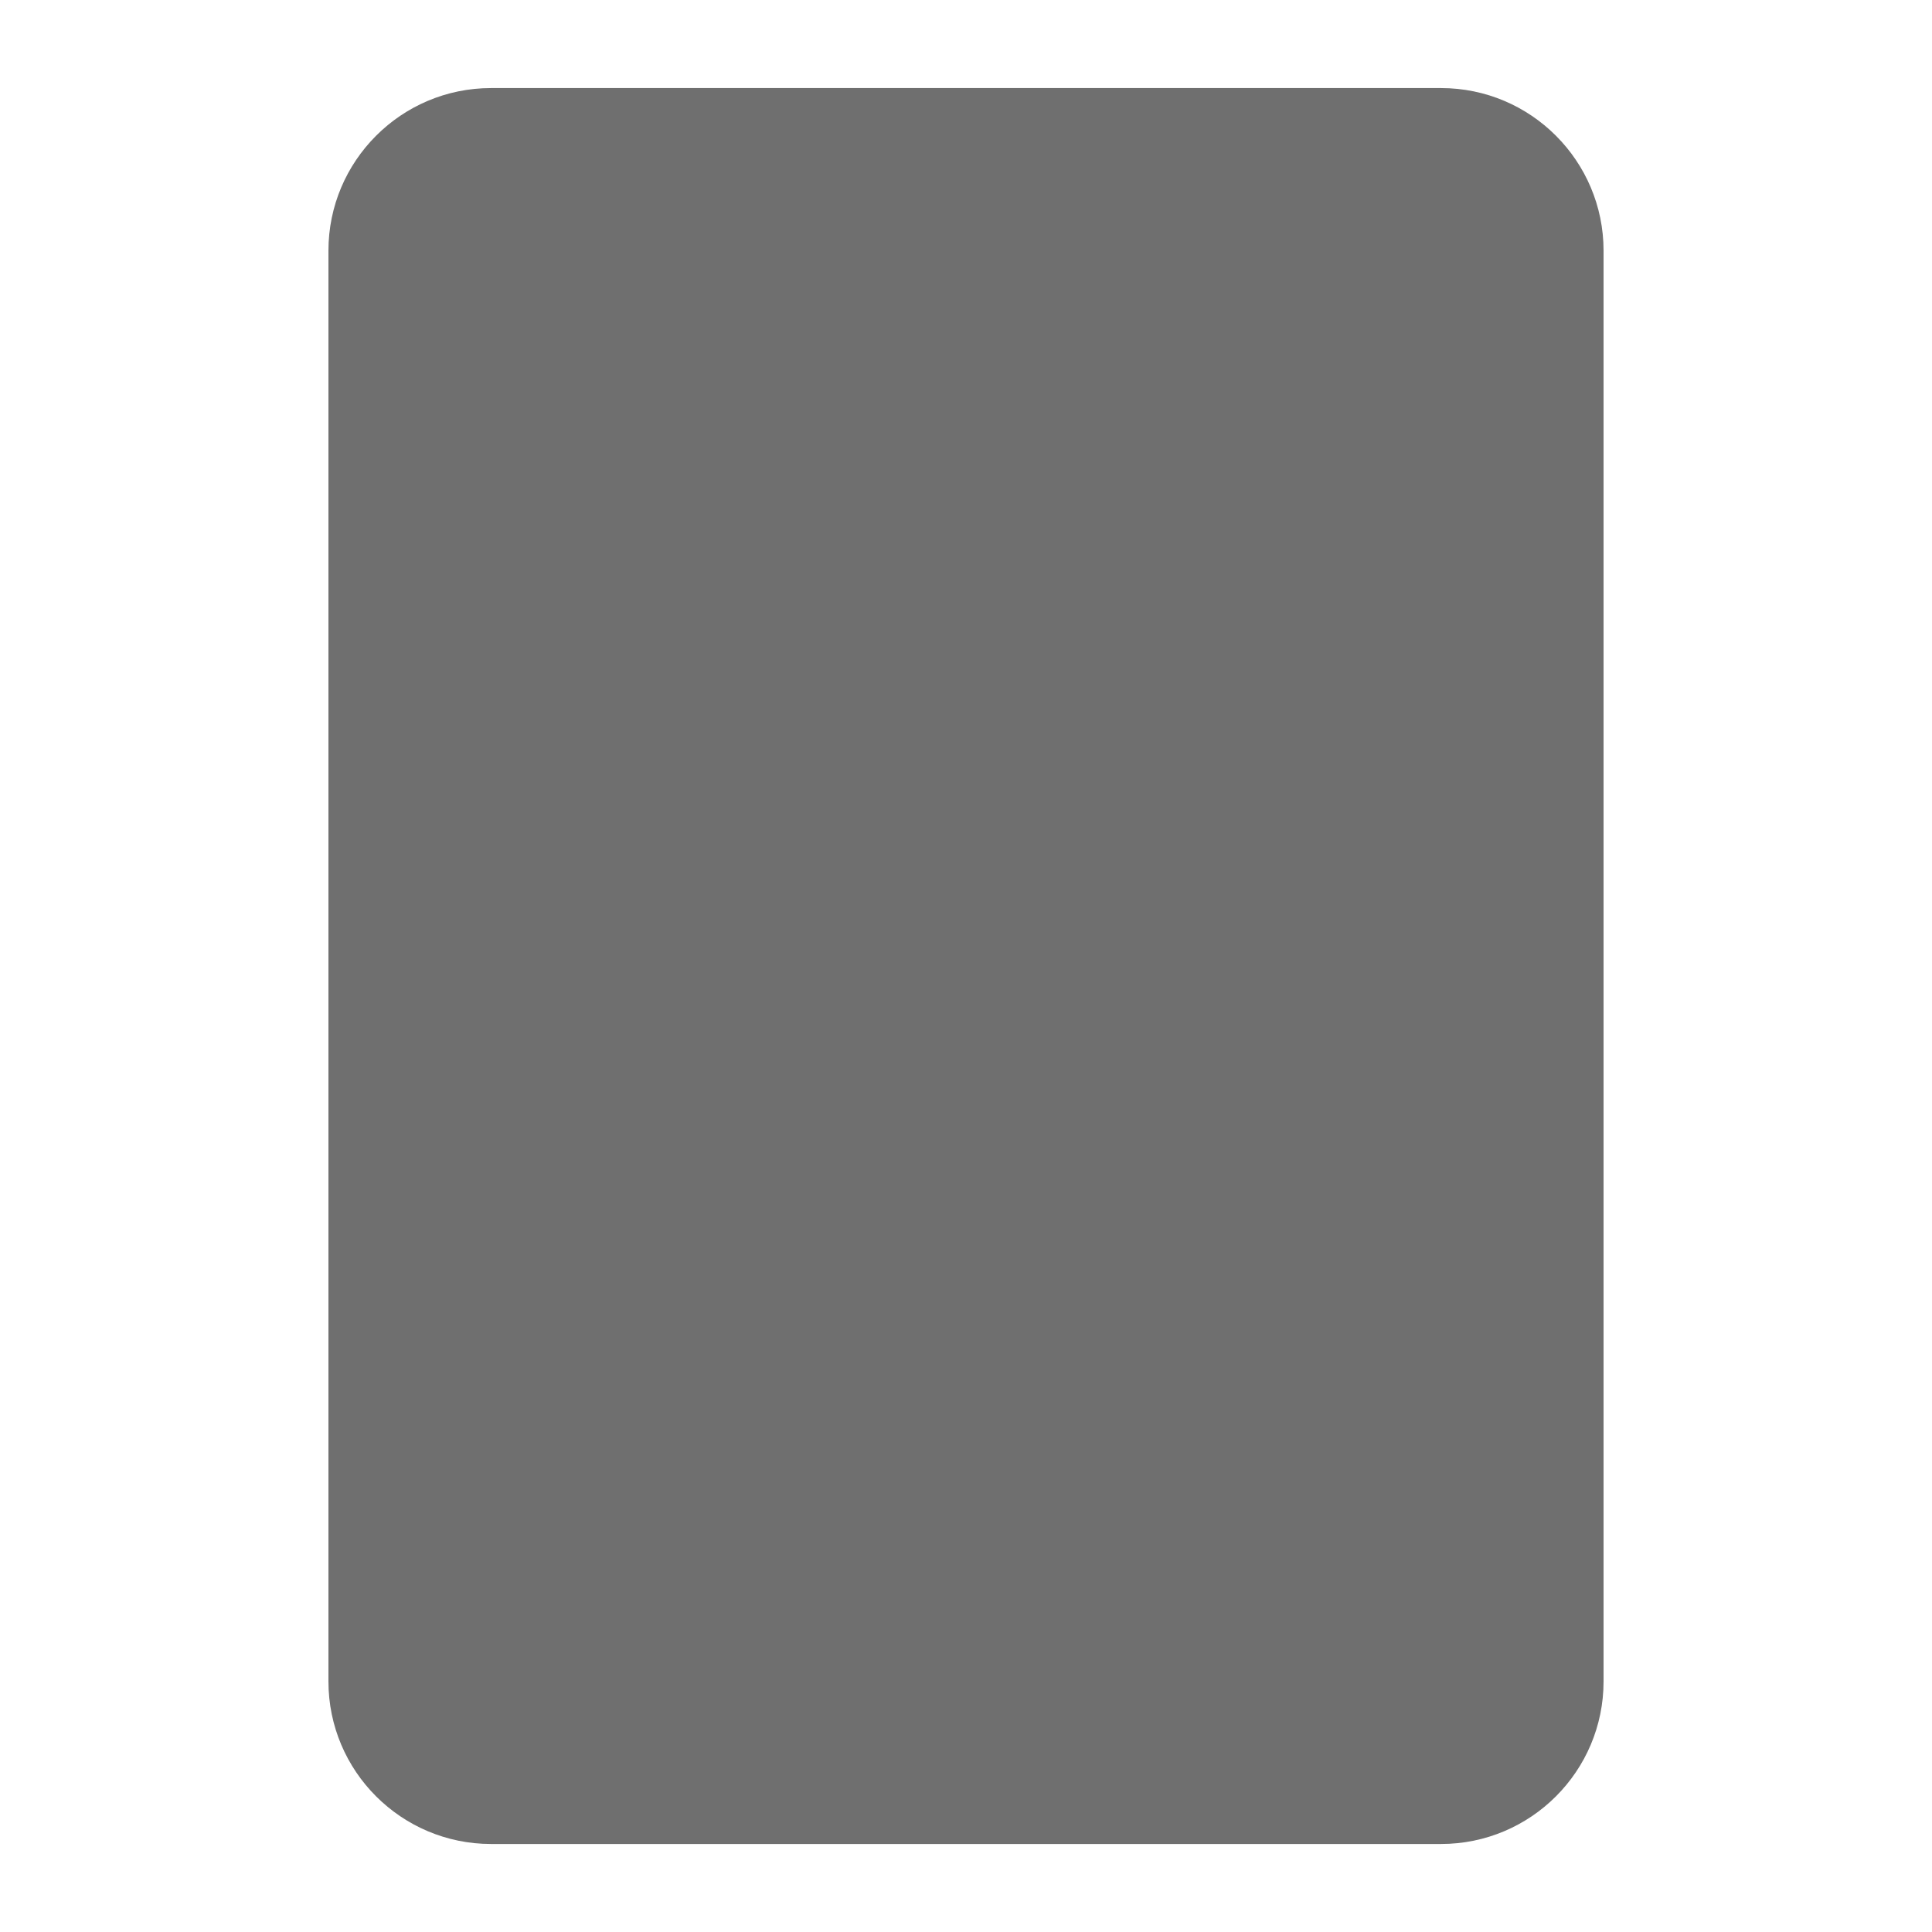 <?xml version="1.0" standalone="no"?>
<!DOCTYPE svg PUBLIC "-//W3C//DTD SVG 1.1//EN" "http://www.w3.org/Graphics/SVG/1.1/DTD/svg11.dtd">
<!--Generator: Xara Designer (www.xara.com), SVG filter version: 6.1.0.16-->
<svg stroke-width="0.501" stroke-linejoin="bevel" fill-rule="evenodd" xmlns:xlink="http://www.w3.org/1999/xlink" xmlns="http://www.w3.org/2000/svg" version="1.1" overflow="visible" width="36pt" height="36pt" viewBox="0 0 36 36">
 <defs>
	</defs>
 <g id="Document" fill="none" stroke="black" font-family="Times New Roman" font-size="16" transform="scale(1 -1)">
  <g id="Spread" transform="translate(0 -36)">
   <g id="Layer 1">
    <path d="M 40.984,25.681 L 40.984,10.317 C 40.984,8.645 42.342,7.288 44.014,7.288 L 72.621,7.288 C 74.293,7.288 75.65,8.645 75.65,10.317 L 75.65,25.681 C 75.65,27.353 74.293,28.711 72.621,28.711 L 44.014,28.711 C 42.342,28.711 40.984,27.353 40.984,25.681 Z" stroke-opacity="0.565" fill="#000000" stroke="none" stroke-linejoin="miter" marker-start="none" marker-end="none" fill-opacity="0.565"/>
    <path d="M 9.15,1.64 L 26.851,1.64 C 28.523,1.64 29.88,2.997 29.88,4.669 L 29.88,31.329 C 29.88,33.001 28.523,34.359 26.851,34.359 L 9.15,34.359 C 7.478,34.359 6.12,33.001 6.12,31.329 L 6.12,4.669 C 6.12,2.997 7.478,1.64 9.15,1.64 Z" stroke-opacity="0.565" fill="#000000" stroke="none" stroke-linejoin="miter" marker-start="none" marker-end="none" fill-opacity="0.565"/>
    <path d="M 43.363,25.682 L 43.363,10.317 C 43.363,8.645 44.72,7.288 46.392,7.288 L 61.785,7.288 C 63.457,7.288 64.814,8.645 64.814,10.317 L 64.814,25.682 C 64.814,27.354 63.457,28.711 61.785,28.711 L 46.392,28.711 C 44.72,28.711 43.363,27.354 43.363,25.682 Z" stroke-opacity="0.565" fill="#000000" stroke="none" stroke-linejoin="miter" marker-start="none" marker-end="none" fill-opacity="0.565"/>
    <path d="M 40.984,3.063 L 40.984,15.586 C 40.984,16.372 41.621,17.011 42.407,17.011 L 52.736,17.011 C 53.52,17.011 54.157,16.372 54.157,15.586 L 54.157,3.063 C 54.157,2.279 53.52,1.64 52.736,1.64 L 42.407,1.64 C 41.621,1.64 40.984,2.279 40.984,3.063 Z M 55.855,3.063 L 55.855,15.586 C 55.855,16.372 56.492,17.011 57.278,17.011 L 67.607,17.011 C 68.391,17.011 69.028,16.372 69.028,15.586 L 69.028,3.063 C 69.028,2.279 68.391,1.64 67.607,1.64 L 57.278,1.64 C 56.492,1.64 55.855,2.279 55.855,3.063 Z M 40.984,20.414 L 40.984,32.937 C 40.984,33.723 41.621,34.36 42.407,34.36 L 52.736,34.36 C 53.52,34.36 54.157,33.723 54.157,32.937 L 54.157,20.414 C 54.157,19.628 53.52,18.991 52.736,18.991 L 42.407,18.991 C 41.621,18.991 40.984,19.628 40.984,20.414 Z M 55.855,20.414 L 55.855,32.937 C 55.855,33.723 56.492,34.36 57.278,34.36 L 67.607,34.36 C 68.391,34.36 69.028,33.723 69.028,32.937 L 69.028,20.414 C 69.028,19.628 68.391,18.991 67.607,18.991 L 57.278,18.991 C 56.492,18.991 55.855,19.628 55.855,20.414 Z" stroke-opacity="0.565" stroke="none" stroke-linejoin="miter" fill="#191919" marker-start="none" marker-end="none" fill-opacity="0.565"/>
    <path d="M 40.984,2.58 L 40.984,10.86 C 40.984,11.379 41.405,11.8 41.924,11.8 L 48.752,11.8 C 49.271,11.8 49.693,11.379 49.693,10.86 L 49.693,2.58 C 49.693,2.061 49.271,1.64 48.752,1.64 L 41.924,1.64 C 41.405,1.64 40.984,2.061 40.984,2.58 Z M 50.652,2.58 L 50.652,10.86 C 50.652,11.379 51.075,11.8 51.594,11.8 L 58.42,11.8 C 58.939,11.8 59.36,11.379 59.36,10.86 L 59.36,2.58 C 59.36,2.061 58.939,1.64 58.42,1.64 L 51.594,1.64 C 51.075,1.64 50.652,2.061 50.652,2.58 Z M 60.321,2.58 L 60.321,10.86 C 60.321,11.379 60.742,11.8 61.261,11.8 L 68.089,11.8 C 68.608,11.8 69.028,11.379 69.028,10.86 L 69.028,2.58 C 69.028,2.061 68.608,1.64 68.089,1.64 L 61.261,1.64 C 60.742,1.64 60.321,2.061 60.321,2.58 Z M 40.984,13.671 L 40.984,21.95 C 40.984,22.469 41.405,22.891 41.924,22.891 L 48.752,22.891 C 49.271,22.891 49.693,22.469 49.693,21.95 L 49.693,13.671 C 49.693,13.152 49.271,12.732 48.752,12.732 L 41.924,12.732 C 41.405,12.732 40.984,13.152 40.984,13.671 Z M 50.652,13.671 L 50.652,21.95 C 50.652,22.469 51.073,22.891 51.592,22.891 L 58.42,22.891 C 58.939,22.891 59.36,22.469 59.36,21.95 L 59.36,13.671 C 59.36,13.152 58.939,12.732 58.42,12.732 L 51.592,12.732 C 51.073,12.732 50.652,13.152 50.652,13.671 Z M 60.319,13.671 L 60.319,21.95 C 60.319,22.469 60.741,22.891 61.26,22.891 L 68.088,22.891 C 68.607,22.891 69.028,22.469 69.028,21.95 L 69.028,13.671 C 69.028,13.152 68.607,12.732 68.088,12.732 L 61.26,12.732 C 60.741,12.732 60.319,13.152 60.319,13.671 Z M 40.984,25.142 L 40.984,33.42 C 40.984,33.939 41.405,34.36 41.924,34.36 L 48.752,34.36 C 49.271,34.36 49.693,33.939 49.693,33.42 L 49.693,25.142 C 49.693,24.621 49.271,24.2 48.752,24.2 L 41.924,24.2 C 41.405,24.2 40.984,24.621 40.984,25.142 Z M 50.652,25.142 L 50.652,33.42 C 50.652,33.939 51.073,34.36 51.592,34.36 L 58.42,34.36 C 58.939,34.36 59.36,33.939 59.36,33.42 L 59.36,25.142 C 59.36,24.621 58.939,24.2 58.42,24.2 L 51.592,24.2 C 51.073,24.2 50.652,24.621 50.652,25.142 Z M 60.319,25.142 L 60.319,33.42 C 60.319,33.939 60.741,34.36 61.26,34.36 L 68.088,34.36 C 68.607,34.36 69.028,33.939 69.028,33.42 L 69.028,25.142 C 69.028,24.621 68.607,24.2 68.088,24.2 L 61.26,24.2 C 60.741,24.2 60.319,24.621 60.319,25.142 Z" stroke-opacity="0.565" stroke="none" stroke-linejoin="miter" fill="#191919" marker-start="none" marker-end="none" fill-opacity="0.565"/>
    <path d="M 40.984,2.339 L 40.984,8.477 C 40.984,8.864 41.296,9.175 41.681,9.175 L 46.744,9.175 C 47.13,9.175 47.443,8.864 47.443,8.477 L 47.443,2.339 C 47.443,1.952 47.13,1.64 46.744,1.64 L 41.681,1.64 C 41.296,1.64 40.984,1.952 40.984,2.339 Z M 48.154,2.339 L 48.154,8.477 C 48.154,8.864 48.467,9.175 48.853,9.175 L 53.916,9.175 C 54.301,9.175 54.615,8.864 54.615,8.477 L 54.615,2.339 C 54.615,1.952 54.301,1.64 53.916,1.64 L 48.853,1.64 C 48.467,1.64 48.154,1.952 48.154,2.339 Z M 55.326,2.339 L 55.326,8.477 C 55.326,8.864 55.639,9.175 56.024,9.175 L 61.088,9.175 C 61.473,9.175 61.785,8.864 61.785,8.477 L 61.785,2.339 C 61.785,1.952 61.473,1.64 61.088,1.64 L 56.024,1.64 C 55.639,1.64 55.326,1.952 55.326,2.339 Z M 62.571,2.339 L 62.571,8.477 C 62.571,8.864 62.882,9.175 63.268,9.175 L 68.332,9.175 C 68.717,9.175 69.028,8.864 69.028,8.477 L 69.028,2.339 C 69.028,1.952 68.717,1.64 68.332,1.64 L 63.268,1.64 C 62.882,1.64 62.571,1.952 62.571,2.339 Z M 40.984,10.79 L 40.984,16.929 C 40.984,17.315 41.296,17.628 41.681,17.628 L 46.744,17.628 C 47.13,17.628 47.443,17.315 47.443,16.929 L 47.443,10.79 C 47.443,10.405 47.13,10.091 46.744,10.091 L 41.681,10.091 C 41.296,10.091 40.984,10.405 40.984,10.79 Z M 48.154,10.79 L 48.154,16.929 C 48.154,17.315 48.467,17.628 48.853,17.628 L 53.916,17.628 C 54.301,17.628 54.615,17.315 54.615,16.929 L 54.615,10.79 C 54.615,10.405 54.301,10.091 53.916,10.091 L 48.853,10.091 C 48.467,10.091 48.154,10.405 48.154,10.79 Z M 55.326,10.79 L 55.326,16.929 C 55.326,17.315 55.639,17.628 56.024,17.628 L 61.088,17.628 C 61.473,17.628 61.785,17.315 61.785,16.929 L 61.785,10.79 C 61.785,10.405 61.473,10.091 61.088,10.091 L 56.024,10.091 C 55.639,10.091 55.326,10.405 55.326,10.79 Z M 62.571,10.79 L 62.571,16.929 C 62.571,17.315 62.882,17.628 63.268,17.628 L 68.332,17.628 C 68.717,17.628 69.028,17.315 69.028,16.929 L 69.028,10.79 C 69.028,10.405 68.717,10.091 68.332,10.091 L 63.268,10.091 C 62.882,10.091 62.571,10.405 62.571,10.79 Z M 40.984,19.016 L 40.984,25.156 C 40.984,25.541 41.296,25.853 41.681,25.853 L 46.744,25.853 C 47.13,25.853 47.443,25.541 47.443,25.156 L 47.443,19.016 C 47.443,18.631 47.13,18.317 46.744,18.317 L 41.681,18.317 C 41.296,18.317 40.984,18.631 40.984,19.016 Z M 48.154,19.016 L 48.154,25.156 C 48.154,25.541 48.467,25.853 48.853,25.853 L 53.916,25.853 C 54.301,25.853 54.613,25.541 54.613,25.156 L 54.613,19.016 C 54.613,18.631 54.301,18.317 53.916,18.317 L 48.853,18.317 C 48.467,18.317 48.154,18.631 48.154,19.016 Z M 55.326,19.016 L 55.326,25.156 C 55.326,25.541 55.637,25.853 56.024,25.853 L 61.086,25.853 C 61.473,25.853 61.785,25.541 61.785,25.156 L 61.785,19.016 C 61.785,18.631 61.473,18.317 61.086,18.317 L 56.024,18.317 C 55.637,18.317 55.326,18.631 55.326,19.016 Z M 62.569,19.016 L 62.569,25.156 C 62.569,25.541 62.882,25.853 63.268,25.853 L 68.331,25.853 C 68.716,25.853 69.028,25.541 69.028,25.156 L 69.028,19.016 C 69.028,18.631 68.716,18.317 68.331,18.317 L 63.268,18.317 C 62.882,18.317 62.569,18.631 62.569,19.016 Z M 40.984,27.523 L 40.984,33.663 C 40.984,34.048 41.296,34.36 41.681,34.36 L 46.744,34.36 C 47.13,34.36 47.443,34.048 47.443,33.663 L 47.443,27.523 C 47.443,27.138 47.13,26.825 46.744,26.825 L 41.681,26.825 C 41.296,26.825 40.984,27.138 40.984,27.523 Z M 48.154,27.523 L 48.154,33.663 C 48.154,34.048 48.467,34.36 48.853,34.36 L 53.916,34.36 C 54.301,34.36 54.613,34.048 54.613,33.663 L 54.613,27.523 C 54.613,27.138 54.301,26.825 53.916,26.825 L 48.853,26.825 C 48.467,26.825 48.154,27.138 48.154,27.523 Z M 55.326,27.523 L 55.326,33.663 C 55.326,34.048 55.637,34.36 56.024,34.36 L 61.086,34.36 C 61.473,34.36 61.785,34.048 61.785,33.663 L 61.785,27.523 C 61.785,27.138 61.473,26.825 61.086,26.825 L 56.024,26.825 C 55.637,26.825 55.326,27.138 55.326,27.523 Z M 62.569,27.523 L 62.569,33.663 C 62.569,34.048 62.882,34.36 63.268,34.36 L 68.331,34.36 C 68.716,34.36 69.028,34.048 69.028,33.663 L 69.028,27.523 C 69.028,27.138 68.716,26.825 68.331,26.825 L 63.268,26.825 C 62.882,26.825 62.569,27.138 62.569,27.523 Z" stroke-opacity="0.565" stroke="none" stroke-linejoin="miter" fill="#191919" marker-start="none" marker-end="none" fill-opacity="0.565"/>
   </g>
  </g>
 </g>
</svg>
